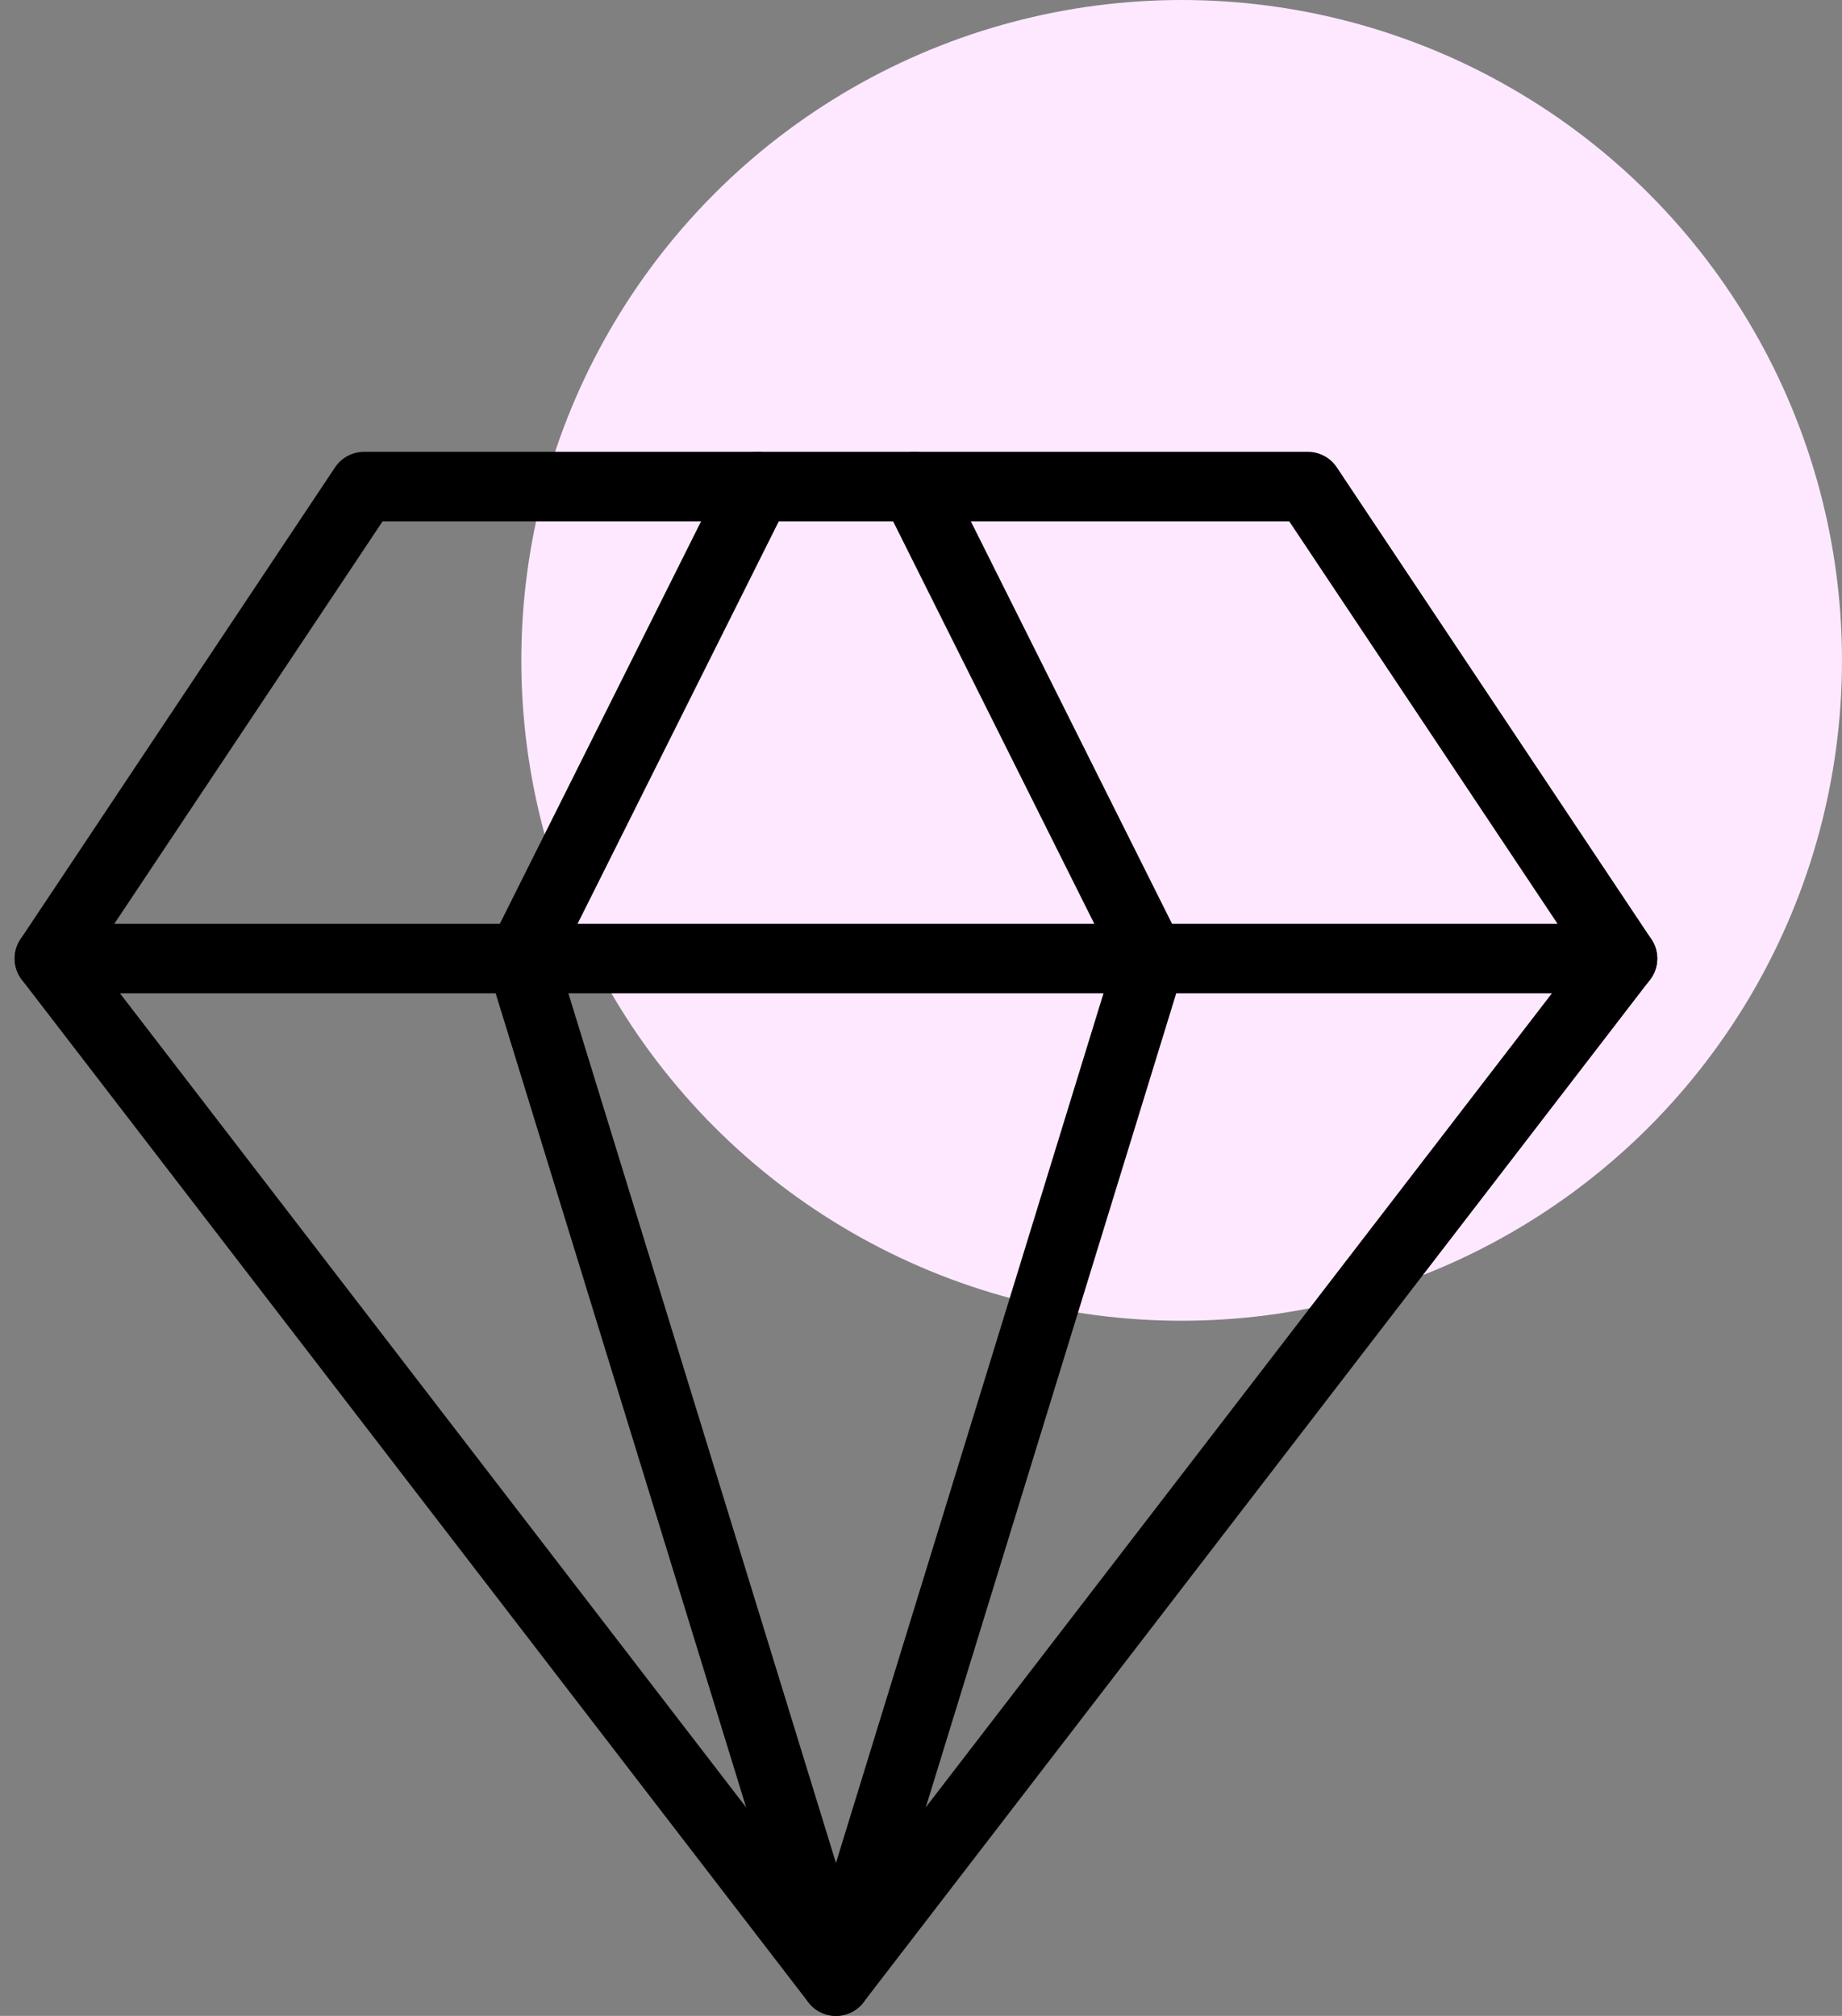<svg xmlns="http://www.w3.org/2000/svg" fill="none" viewBox="0 0 53 58" height="58" width="53">
<rect x="0" y="0" width="53" height="58" fill="#808080" stroke="none"/>
<circle fill="#FDE8FF" r="19" cy="19" cx="34"></circle>
<path stroke-linejoin="round" stroke-linecap="round" stroke-width="2" stroke="black" d="M10.473 14H37.631L46.684 27.579L24.052 57L1.421 27.579L10.473 14Z"></path>
<path stroke-linejoin="round" stroke-linecap="round" stroke-width="2" stroke="black" d="M21.79 14L15 27.579L24.053 57L33.105 27.579L26.316 14"></path>
<path stroke-linejoin="round" stroke-linecap="round" stroke-width="2" stroke="black" d="M1.421 27.579H46.684"></path>
</svg>
